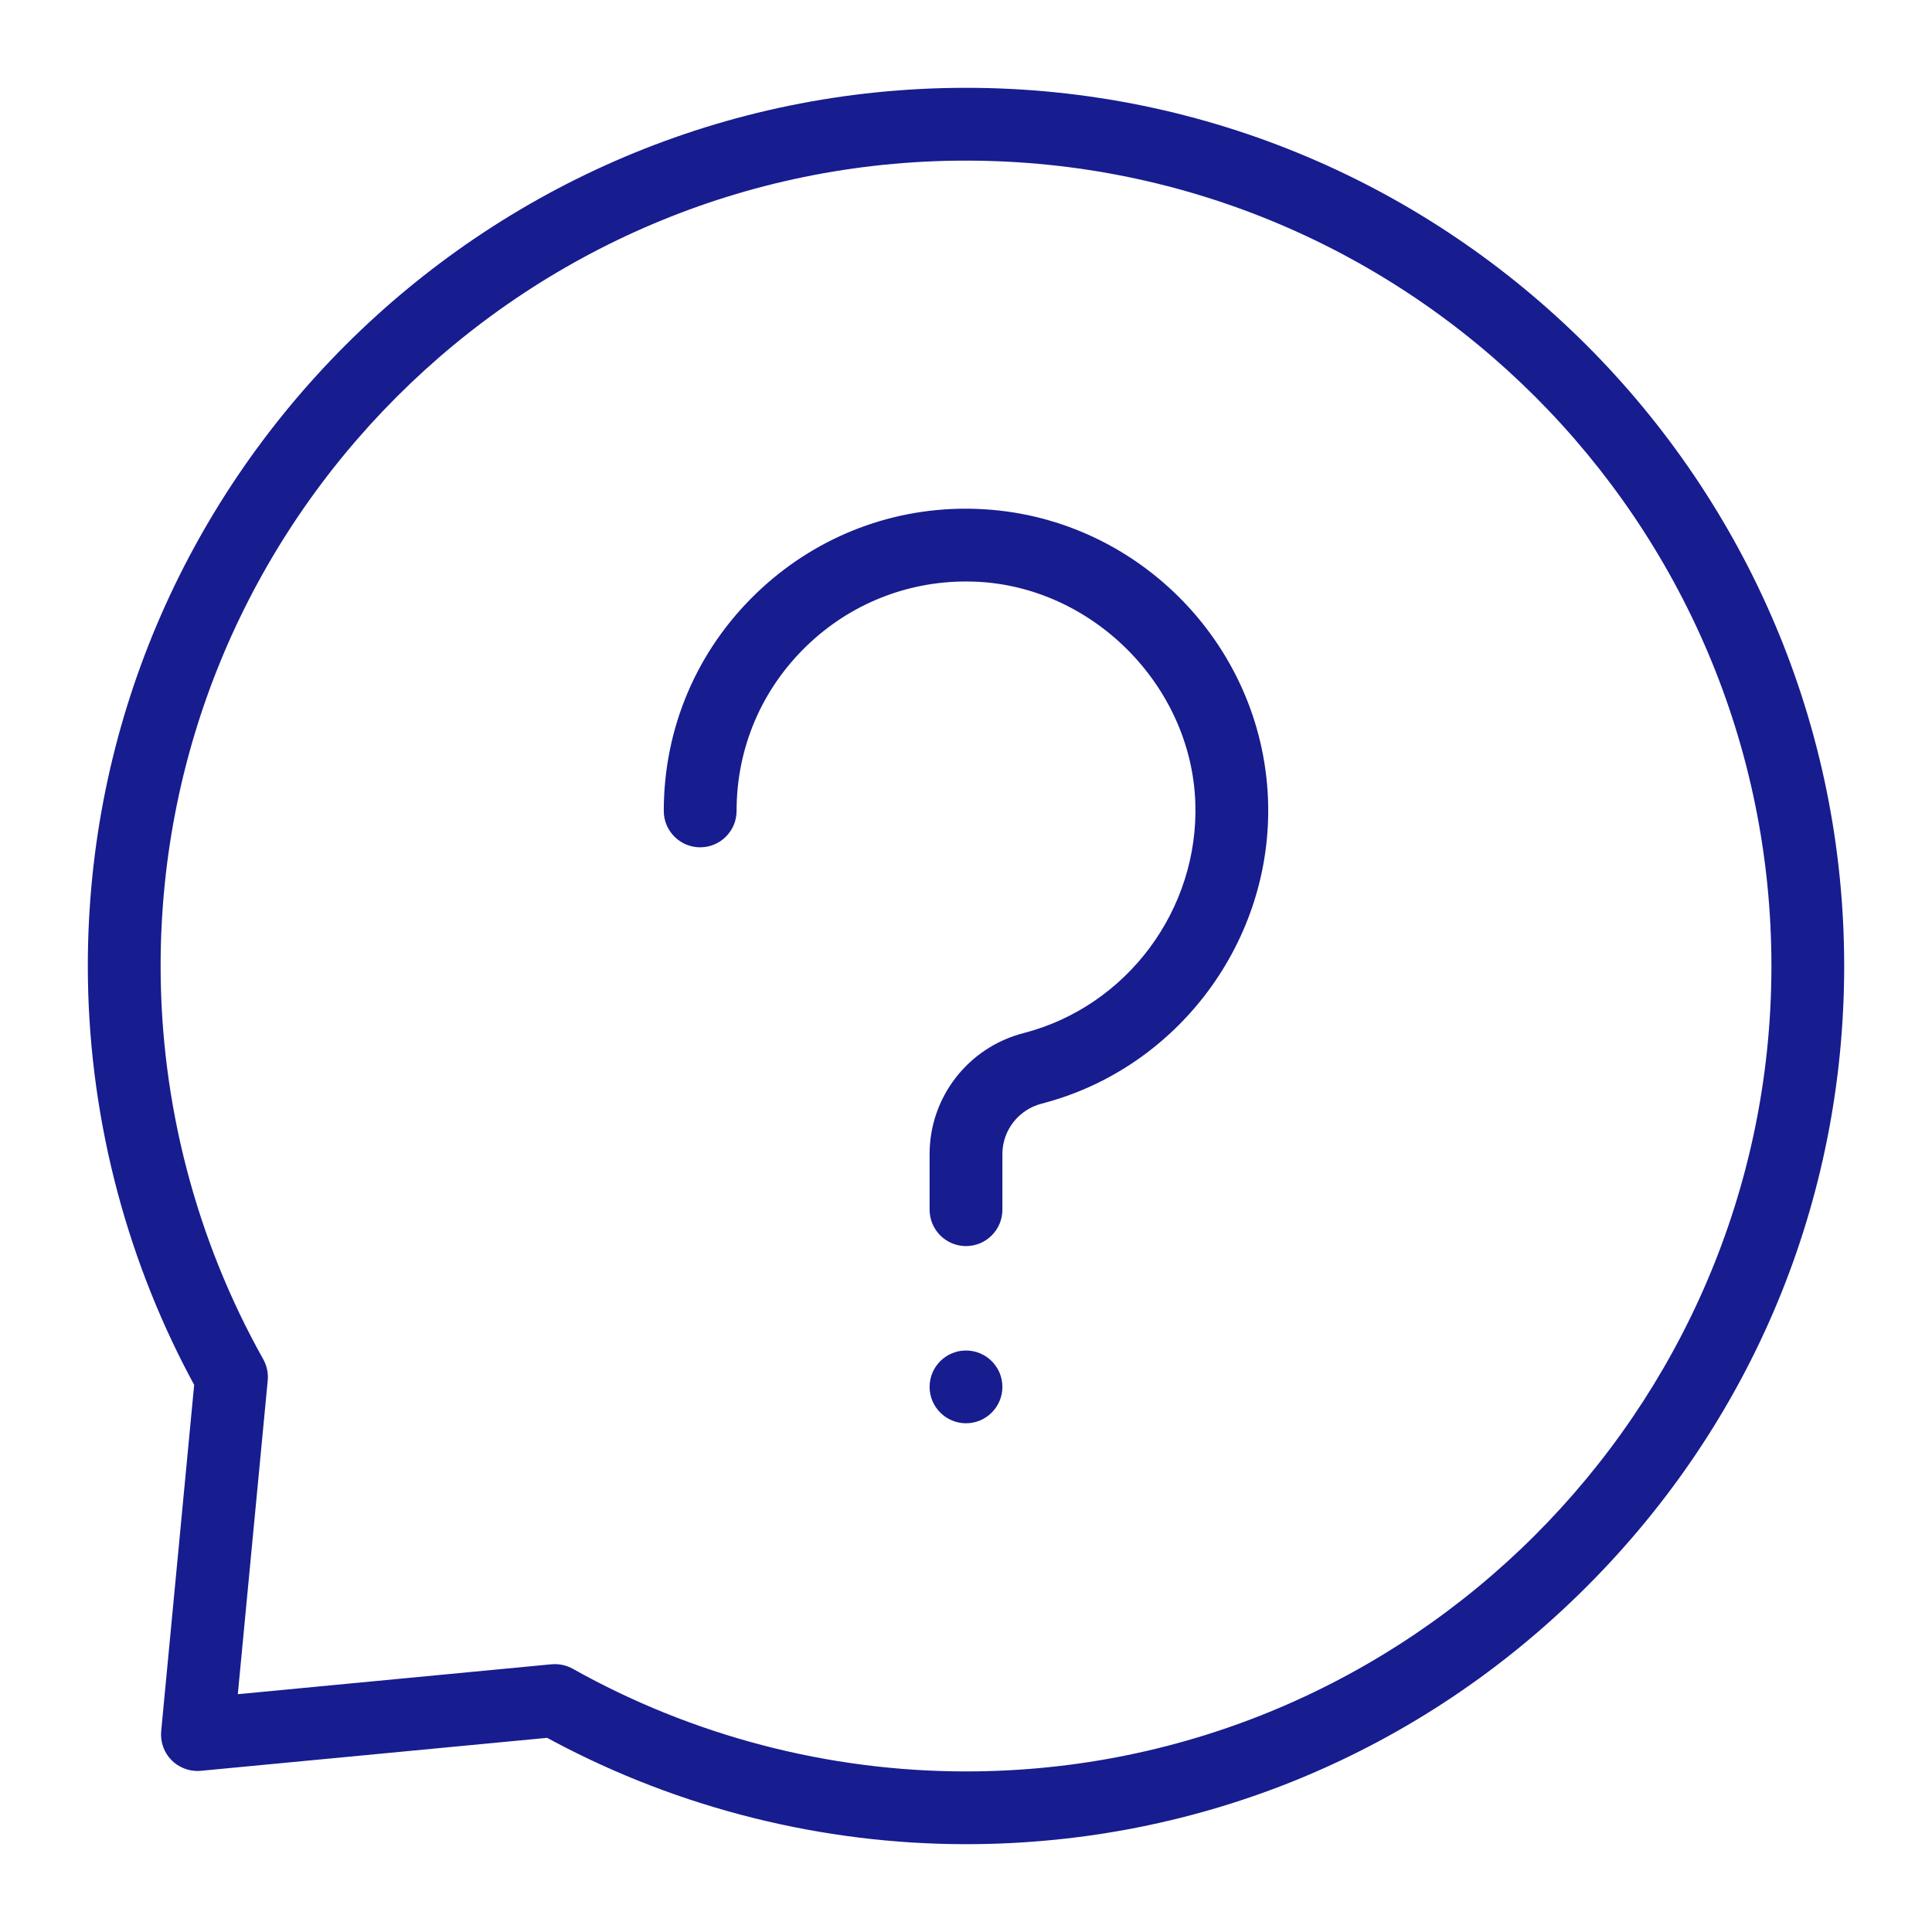 <?xml version="1.0" encoding="UTF-8"?>
<svg width="44px" height="44px" viewBox="0 0 44 44" version="1.1" xmlns="http://www.w3.org/2000/svg" xmlns:xlink="http://www.w3.org/1999/xlink">
    <title>icon / icon faq</title>
    <g id="icon-/-icon-faq" stroke="none" stroke-width="1" fill="none" fill-rule="evenodd">
        <path d="M22,28.379 C21.543,28.379 21.171,28.007 21.171,27.55 L21.171,26.282 C21.171,24.985 22.051,23.853 23.312,23.528 C25.67,22.919 27.314,20.705 27.222,18.264 C27.121,15.599 24.87,13.348 22.205,13.247 C22.136,13.244 22.068,13.243 22,13.243 C20.641,13.243 19.355,13.762 18.377,14.704 C17.344,15.698 16.775,17.035 16.775,18.469 C16.775,18.926 16.403,19.297 15.946,19.297 C15.489,19.297 15.117,18.926 15.117,18.469 C15.117,16.581 15.867,14.819 17.227,13.51 C18.516,12.269 20.207,11.585 21.991,11.585 C22.083,11.585 22.175,11.587 22.267,11.591 C25.838,11.727 28.742,14.631 28.878,18.202 C29,21.415 26.833,24.331 23.726,25.134 C23.198,25.269 22.829,25.742 22.829,26.282 L22.829,27.55 C22.829,28.007 22.457,28.379 22,28.379 M22,32.414 C21.543,32.414 21.171,32.042 21.171,31.585 C21.171,31.128 21.543,30.757 22,30.757 C22.457,30.757 22.829,31.128 22.829,31.585 C22.829,32.042 22.457,32.414 22,32.414 M12.638,37.9 C12.78,37.9 12.92,37.936 13.044,38.005 C15.77,39.534 18.867,40.343 22,40.343 C32.083,40.343 40.312,32.14 40.343,22.057 L40.343,21.999 C40.343,11.886 32.114,3.658 22,3.658 C11.886,3.658 3.658,11.886 3.658,22 C3.658,25.133 4.466,28.23 5.995,30.956 C6.077,31.104 6.113,31.272 6.097,31.44 L5.416,38.584 L12.56,37.903 C12.585,37.901 12.611,37.9 12.638,37.9 M22,42 C18.732,42 15.483,41.189 12.604,39.655 L12.461,39.578 L4.574,40.329 C4.551,40.331 4.525,40.333 4.5,40.333 C4.278,40.333 4.063,40.244 3.91,40.09 C3.735,39.915 3.648,39.673 3.671,39.425 L4.422,31.539 L4.345,31.396 C2.811,28.517 2,25.268 2,22 C2,10.972 10.972,2 22,2 C33.028,2 42,10.972 42,22 C42,27.333 39.917,32.354 36.135,36.135 C32.354,39.917 27.333,42 22,42" id="Fill-1" fill="#171C8F"></path>
    </g>
</svg>